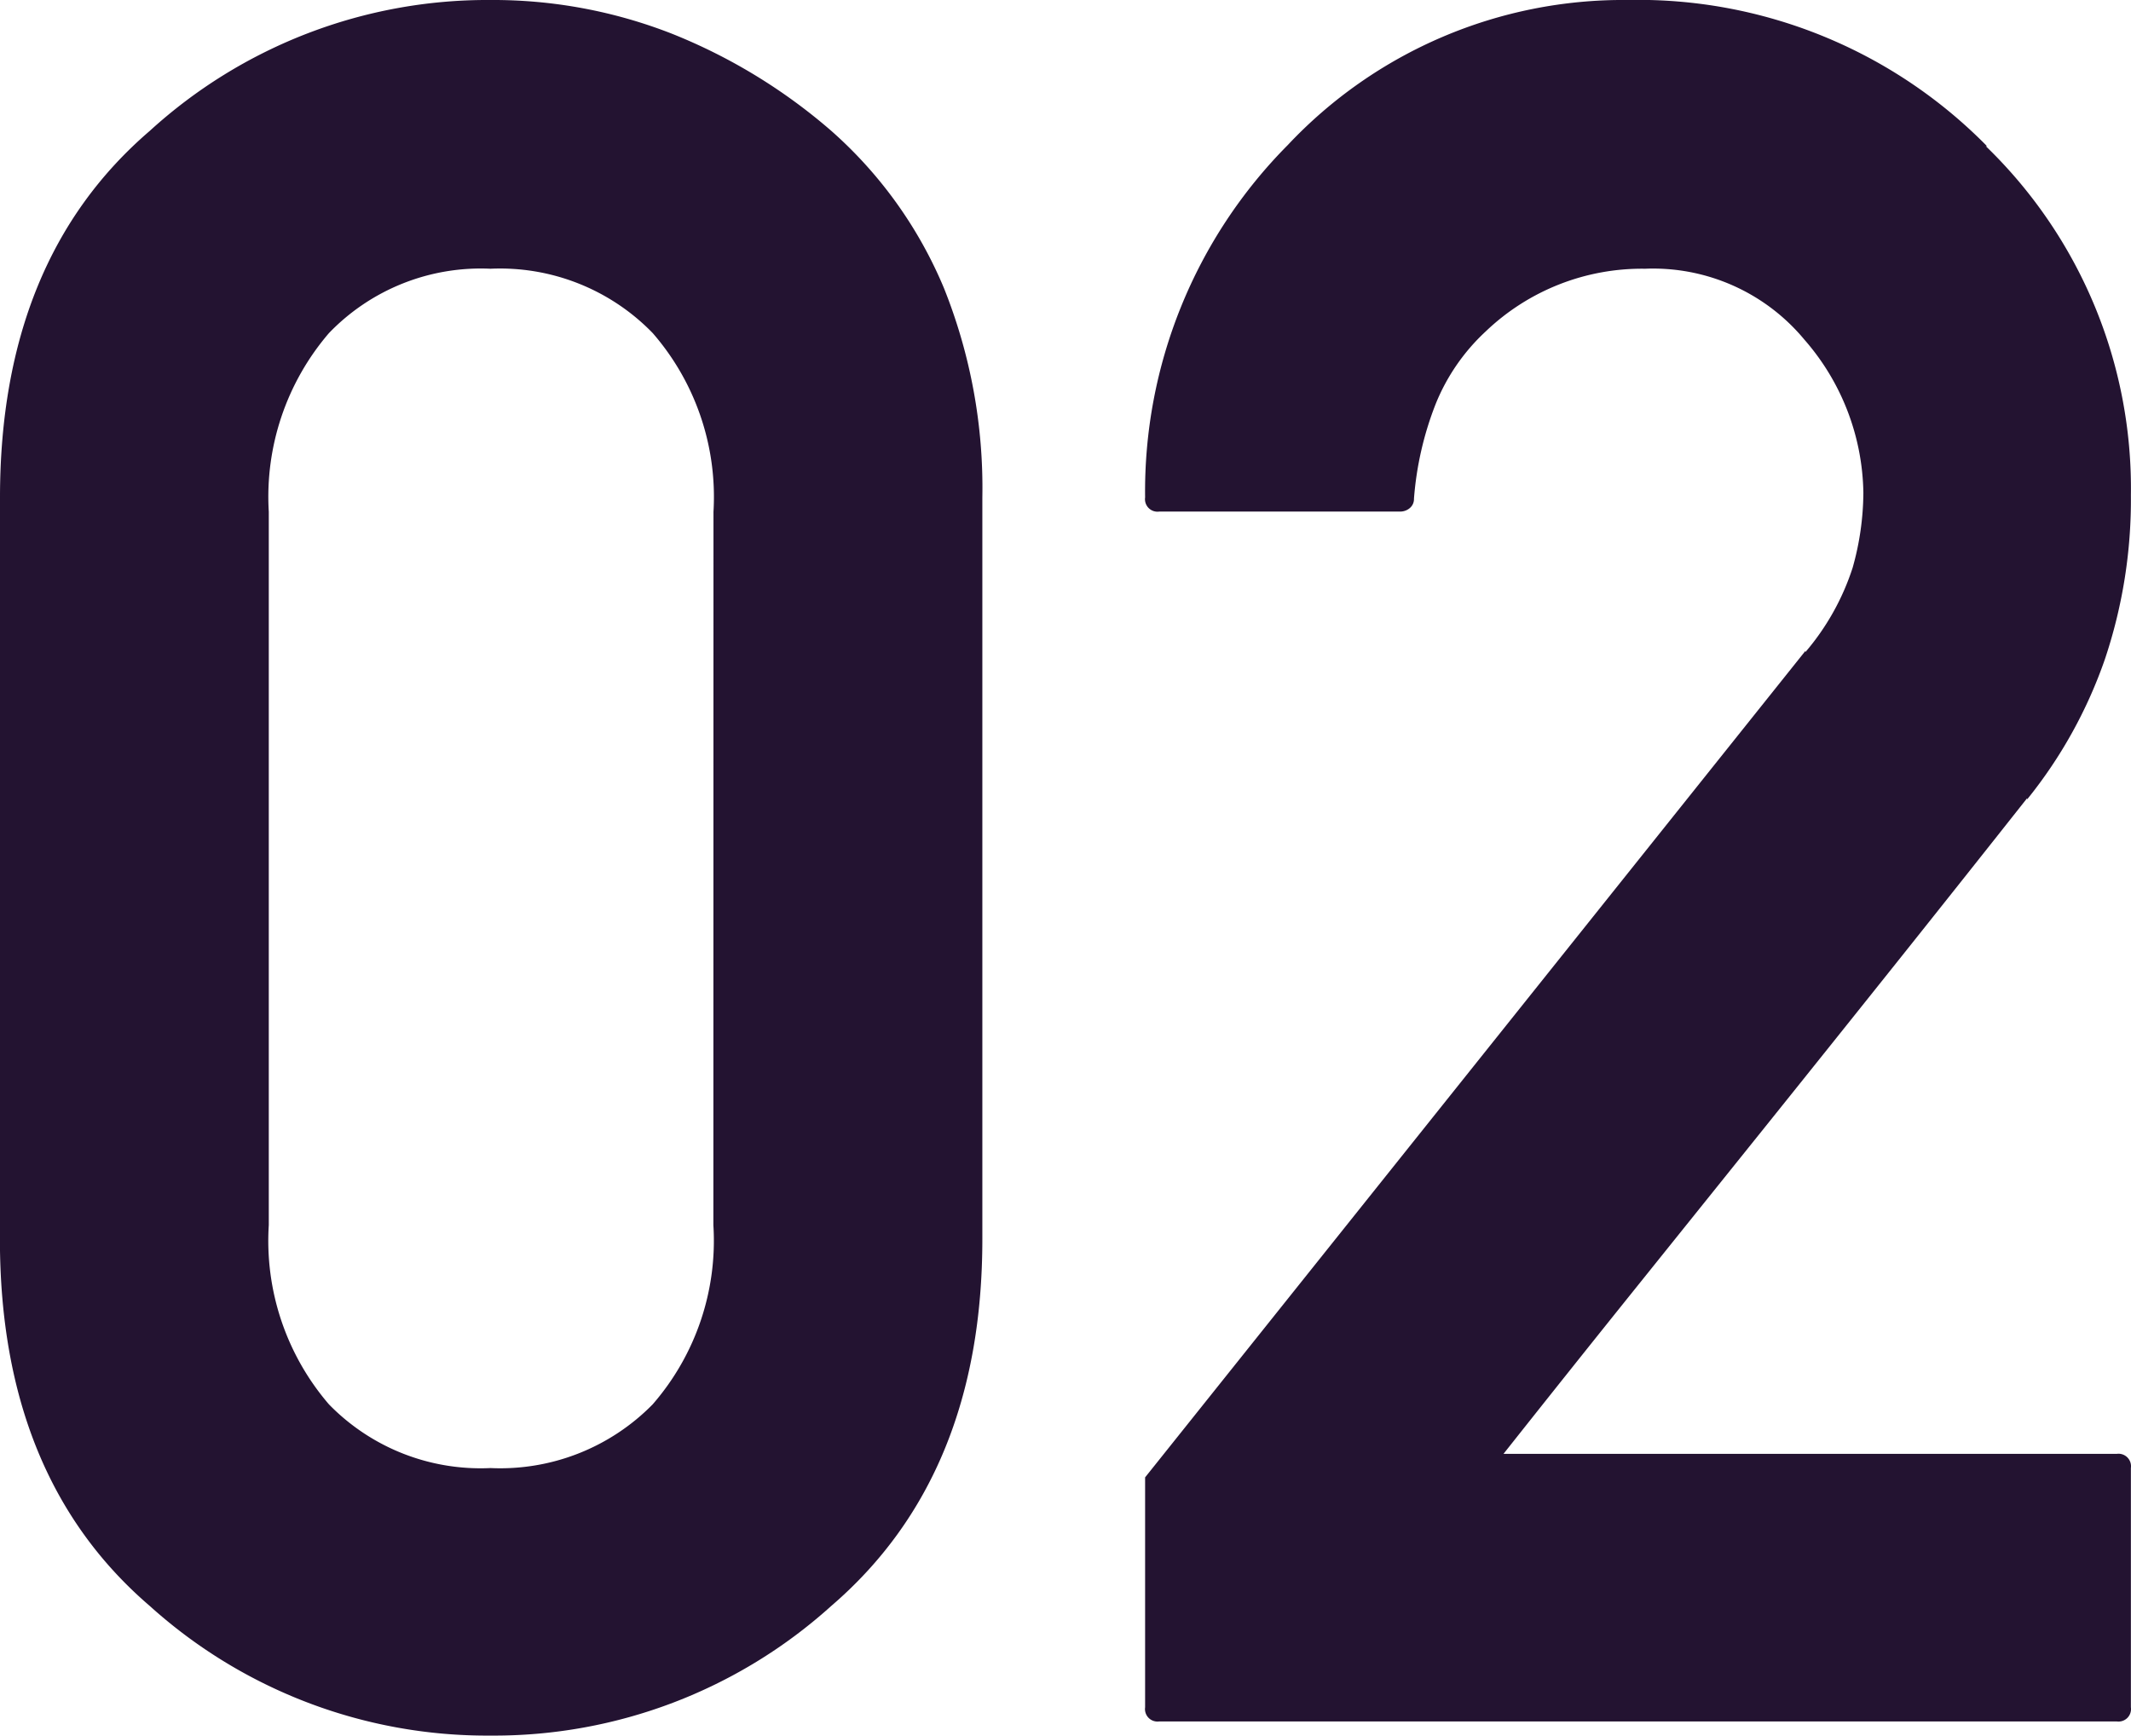 <svg xmlns="http://www.w3.org/2000/svg" width="79.409" height="64.688" viewBox="0 0 79.409 64.688">
  <path id="パス_230" data-name="パス 230" d="M-13.491-45.044A9.308,9.308,0,0,0-15.754-51.7,7.921,7.921,0,0,0-21.8-54.1a7.85,7.85,0,0,0-6.021,2.4,9.364,9.364,0,0,0-2.241,6.658v26.587a9.348,9.348,0,0,0,2.241,6.68A7.888,7.888,0,0,0-21.8-9.4a7.959,7.959,0,0,0,6.042-2.373,9.292,9.292,0,0,0,2.263-6.68Zm-26.587-.527q0-8.877,5.581-13.667a18.658,18.658,0,0,1,12.7-4.878,18.271,18.271,0,0,1,6.746,1.252A20.836,20.836,0,0,1-9.1-59.238a16.07,16.07,0,0,1,4.2,5.867,20.021,20.021,0,0,1,1.428,7.8V-17.93Q-3.472-9.1-9.1-4.263A18.754,18.754,0,0,1-21.8.571,18.754,18.754,0,0,1-34.5-4.263q-5.581-4.79-5.581-13.667ZM3.12.044a.466.466,0,0,1-.527-.527V-9.053L27.2-39.858v.044a9.2,9.2,0,0,0,1.758-3.142,10.431,10.431,0,0,0,.4-2.791,8.865,8.865,0,0,0-2.2-5.713A7.321,7.321,0,0,0,21.226-54.1a8.42,8.42,0,0,0-5.933,2.329,7.53,7.53,0,0,0-1.868,2.7,12.174,12.174,0,0,0-.813,3.538.44.44,0,0,1-.154.352.554.554,0,0,1-.374.132H3.12a.466.466,0,0,1-.527-.527A18.317,18.317,0,0,1,7.91-58.711a17.146,17.146,0,0,1,12.656-5.405,18.218,18.218,0,0,1,13.4,5.449h-.044a17.733,17.733,0,0,1,5.405,13.008,18.674,18.674,0,0,1-.967,6.108,17.365,17.365,0,0,1-2.9,5.229v-.044q-2.5,3.164-4.922,6.2t-4.834,6.042l-4.834,6.021q-2.417,3.01-4.922,6.174H38.8a.466.466,0,0,1,.527.527V-.483A.466.466,0,0,1,38.8.044Z" transform="translate(40.078 64.116)" fill="#231331"/>
</svg>
